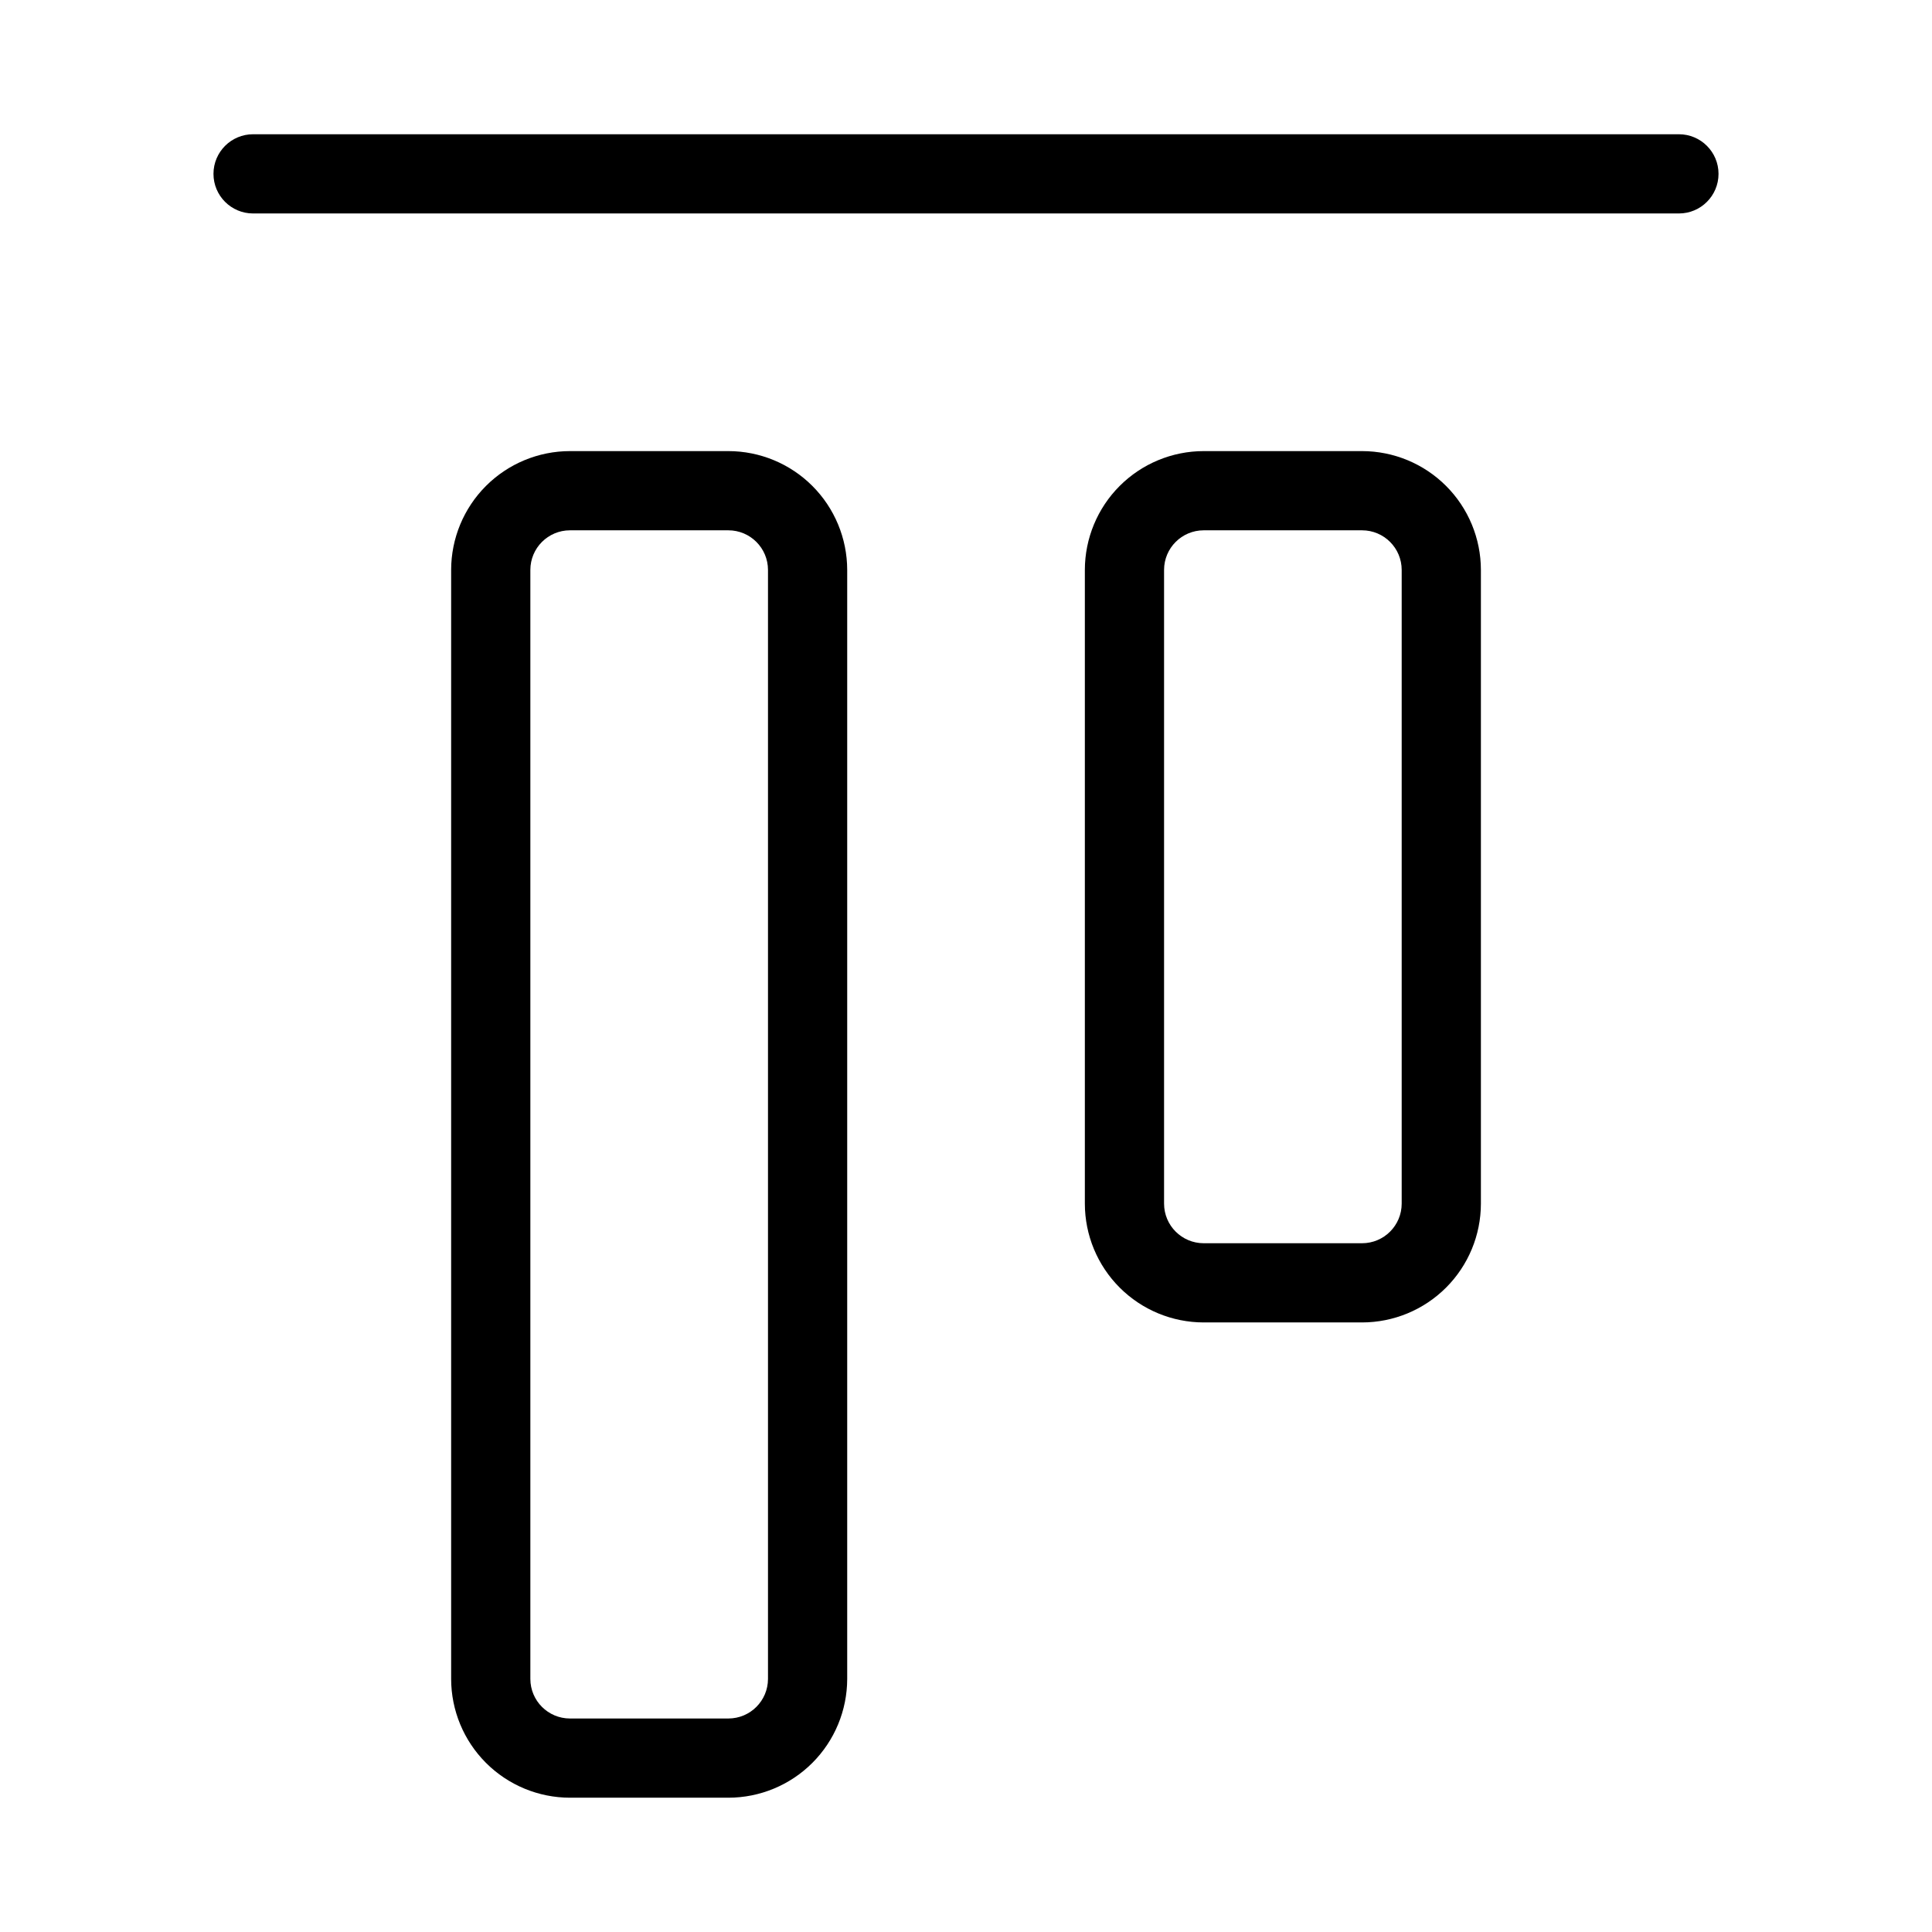 <?xml version="1.0" encoding="UTF-8"?>
<!-- Uploaded to: SVG Find, www.svgfind.com, Generator: SVG Find Mixer Tools -->
<svg fill="#000000" width="800px" height="800px" version="1.1" viewBox="144 144 512 512" xmlns="http://www.w3.org/2000/svg">
 <path d="m588.93 200.57h-377.86c-5.797 0-10.496-4.699-10.496-10.496s4.699-10.496 10.496-10.496h377.86c5.797 0 10.496 4.699 10.496 10.496s-4.699 10.496-10.496 10.496zm-251.9 62.977c8.348 0.008 16.352 3.328 22.254 9.23 5.902 5.906 9.223 13.91 9.234 22.258v293.89c-0.012 8.352-3.332 16.352-9.234 22.258-5.902 5.902-13.906 9.223-22.254 9.23h-41.984c-8.348-0.008-16.352-3.328-22.258-9.23-5.902-5.906-9.223-13.906-9.23-22.258v-293.89c0.008-8.348 3.328-16.352 9.23-22.258 5.906-5.902 13.91-9.223 22.258-9.23zm0 20.992h-41.984c-5.797 0.004-10.492 4.699-10.496 10.496v293.89c0.004 5.797 4.699 10.492 10.496 10.496h41.984c5.793-0.004 10.492-4.699 10.496-10.496v-293.89c-0.004-5.797-4.703-10.492-10.496-10.496zm167.94-20.992h-0.004c8.352 0.008 16.355 3.328 22.258 9.23 5.902 5.906 9.223 13.91 9.23 22.258v167.94c-0.008 8.348-3.328 16.352-9.23 22.254-5.902 5.902-13.906 9.223-22.258 9.23h-41.98c-8.352-0.008-16.355-3.328-22.258-9.23-5.902-5.902-9.223-13.906-9.23-22.254v-167.94c0.008-8.348 3.328-16.352 9.23-22.258 5.902-5.902 13.906-9.223 22.258-9.23zm0 20.992h-41.984c-5.797 0.004-10.492 4.699-10.496 10.496v167.94c0.004 5.793 4.699 10.492 10.496 10.496h41.984-0.004c5.797-0.004 10.492-4.703 10.496-10.496v-167.94c-0.004-5.797-4.699-10.492-10.496-10.496z"/>
</svg>